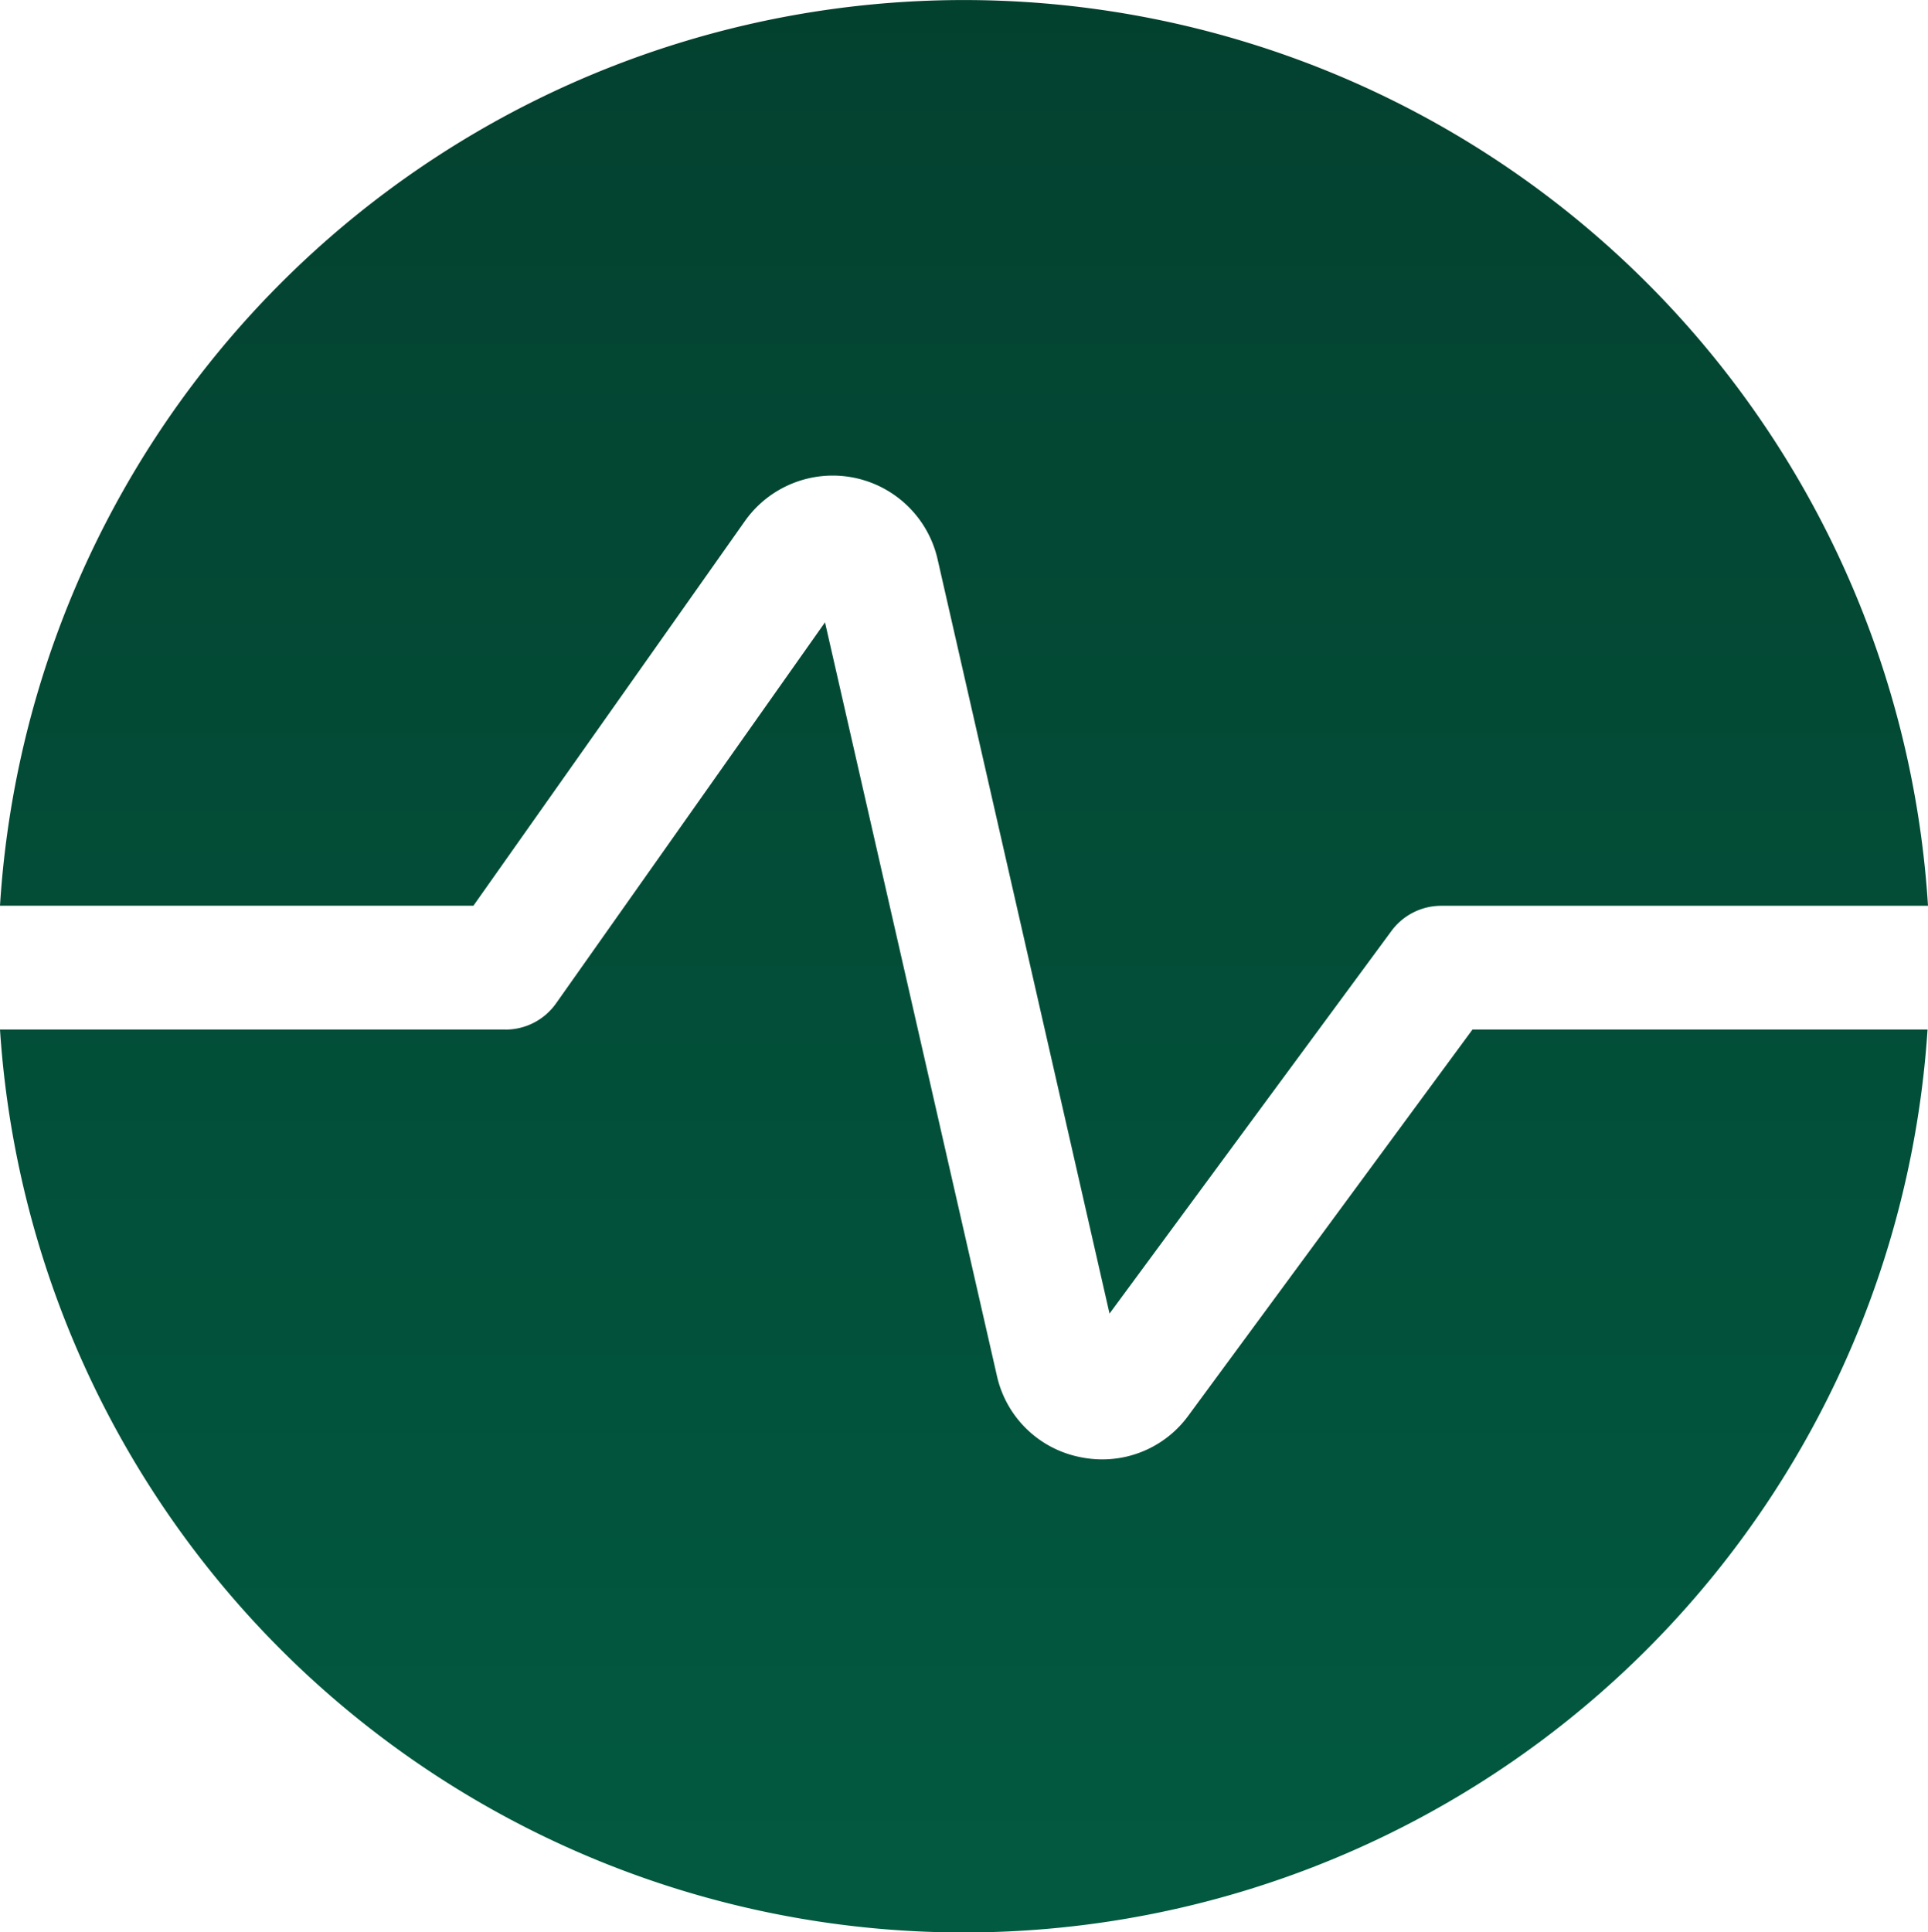 <?xml version="1.0" encoding="UTF-8"?>
<svg xmlns="http://www.w3.org/2000/svg" xmlns:xlink="http://www.w3.org/1999/xlink" id="Group_39" data-name="Group 39" width="38.936" height="39.02" viewBox="0 0 38.936 39.02">
  <defs>
    <clipPath id="clip-path">
      <rect id="Rectangle_19" data-name="Rectangle 19" width="38.936" height="39.02" fill="none"></rect>
    </clipPath>
    <linearGradient id="linear-gradient" x1="0.5" x2="0.5" y2="1" gradientUnits="objectBoundingBox">
      <stop offset="0" stop-color="#03412f"></stop>
      <stop offset="1" stop-color="#025a40"></stop>
    </linearGradient>
  </defs>
  <g id="Group_38" data-name="Group 38" clip-path="url(#clip-path)">
    <path id="Path_39" data-name="Path 39" d="M10.209,20.79H0a19.505,19.505,0,0,0,38.927,0h-9.19L24,28.585a2.147,2.147,0,0,1-1.738.885,2.2,2.2,0,0,1-.454-.047,2.151,2.151,0,0,1-1.676-1.644L16.661,12.567,11.23,20.261a1.248,1.248,0,0,1-1.021.53m28.727-2.5A19.506,19.506,0,0,0,0,18.289H9.561l5.481-7.765a2.172,2.172,0,0,1,3.893.771l3.472,15.231L28.1,18.8a1.25,1.25,0,0,1,1.006-.509Z" fill="url(#linear-gradient)"></path>
  </g>
</svg>
